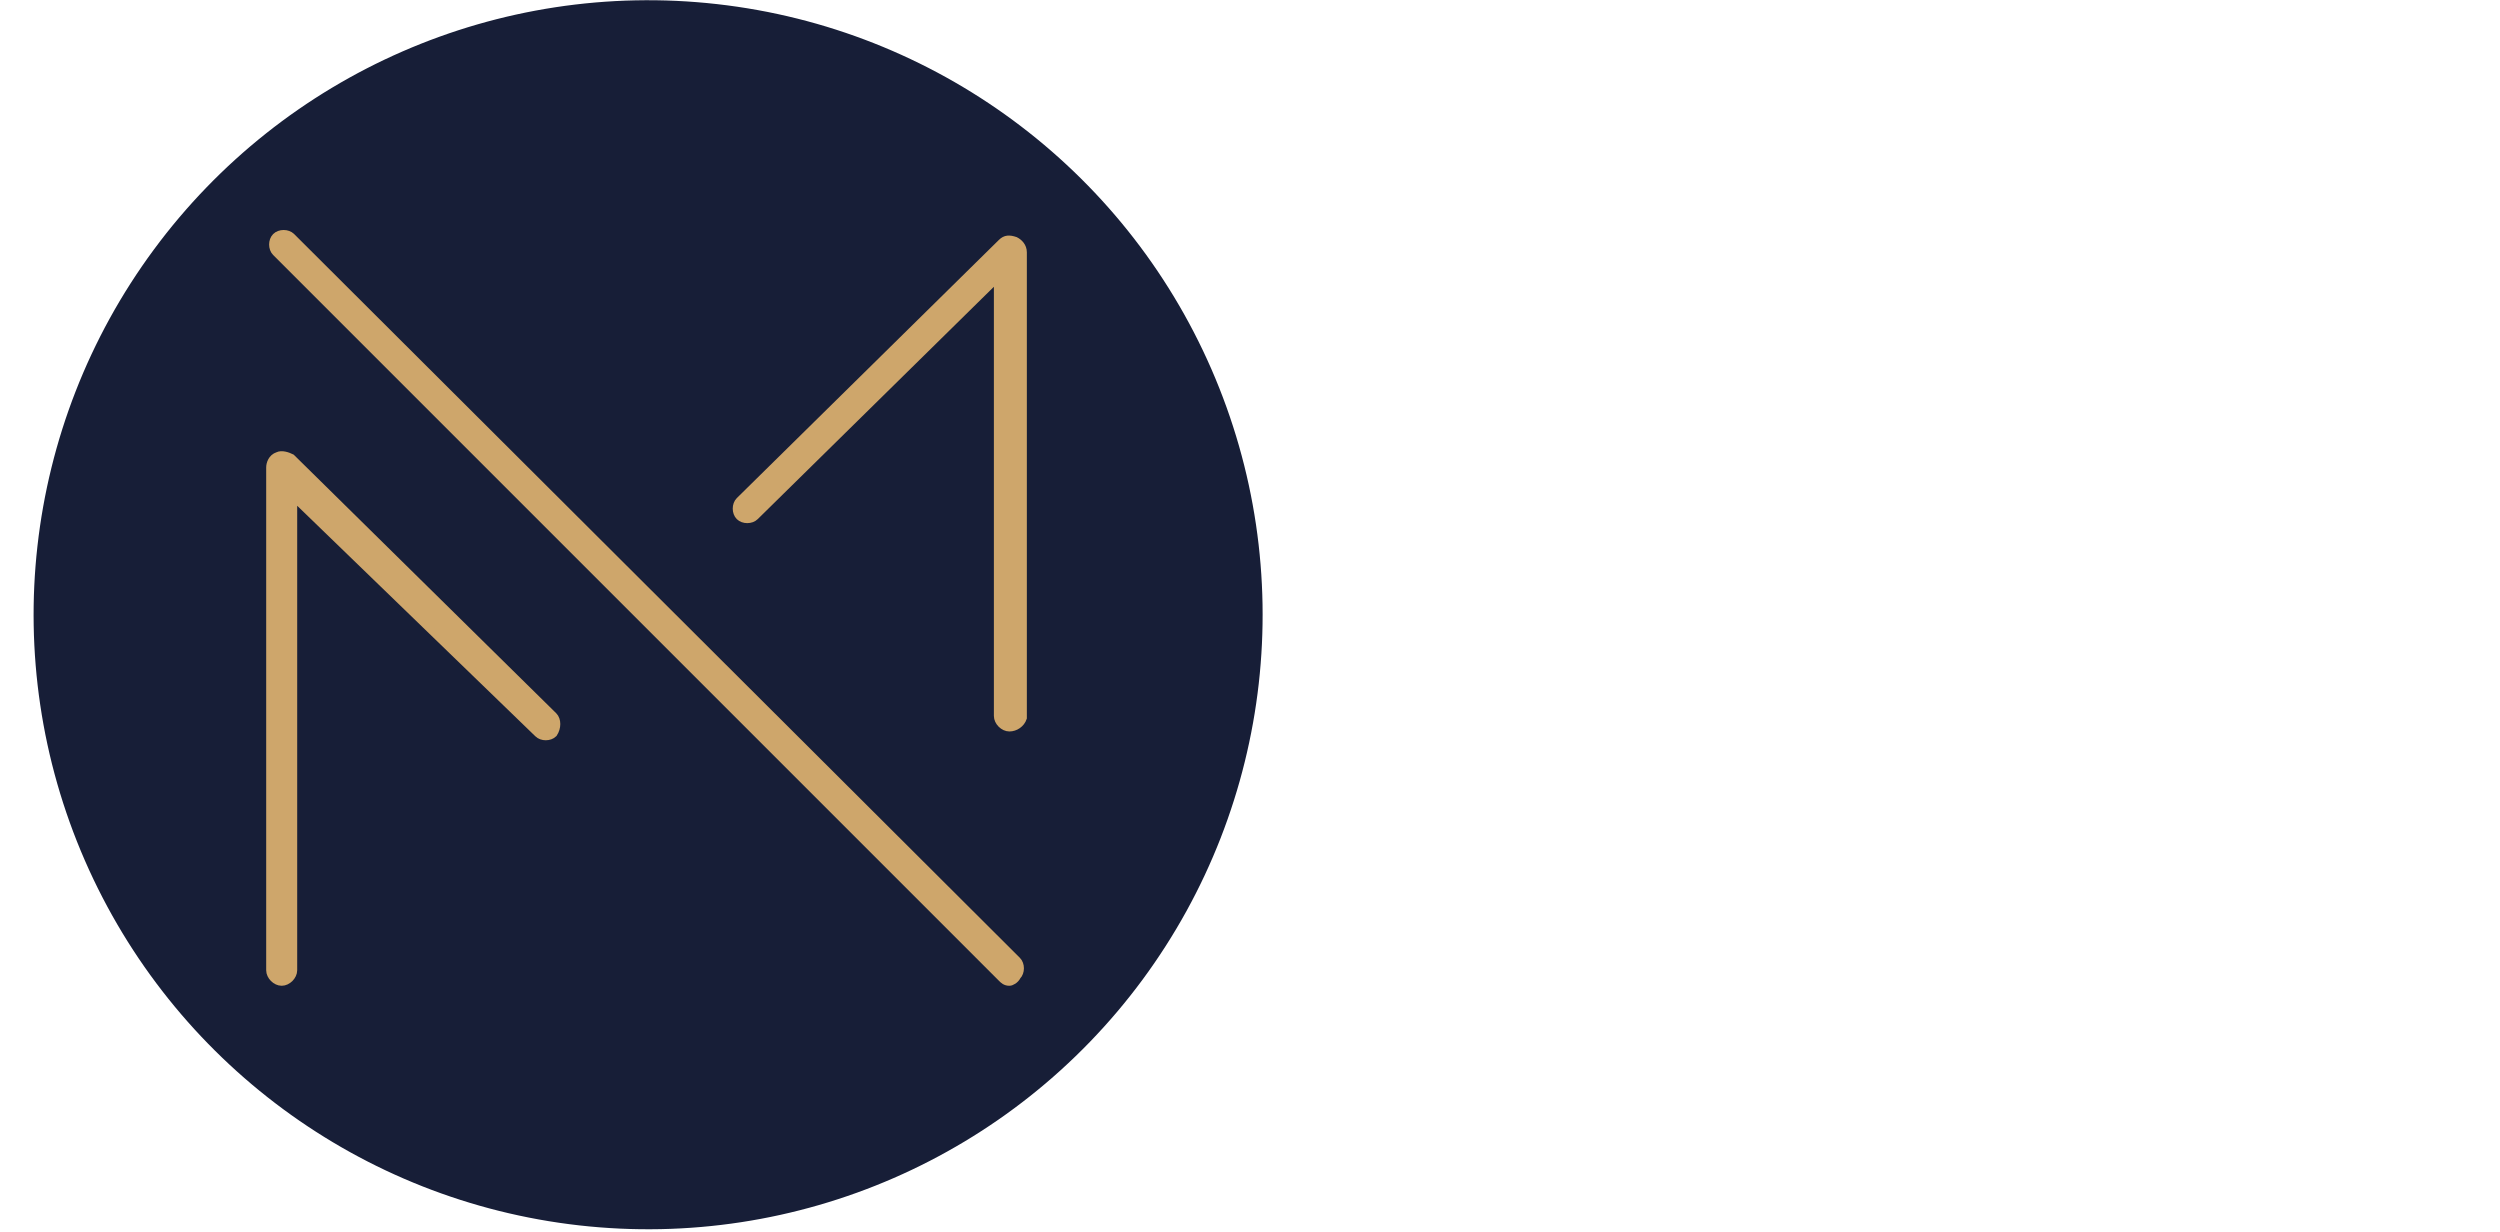 <svg xmlns="http://www.w3.org/2000/svg" xmlns:xlink="http://www.w3.org/1999/xlink" id="OBJECTS" x="0px" y="0px" viewBox="0 0 127.8 63" style="enable-background:new 0 0 127.8 63;" xml:space="preserve"><style type="text/css">	.st0{fill:none;}	.st1{fill:#171E37;}	.st2{fill:#CEA66B;stroke:#CEA66B;stroke-width:0.385;stroke-miterlimit:10;}</style><rect class="st0" width="121.5" height="62.7"></rect><ellipse transform="matrix(0.917 -0.4 0.4 0.917 -9.781 15.872)" class="st1" cx="33.1" cy="31.4" rx="31.4" ry="31.4"></ellipse><g>	<path class="st2" d="M51.6,50.2c-0.2,0-0.3-0.1-0.4-0.2L14.1,12.9c-0.2-0.2-0.2-0.6,0-0.8c0.2-0.2,0.6-0.2,0.8,0L52,49.1  c0.2,0.2,0.2,0.6,0,0.8C51.9,50.1,51.7,50.2,51.6,50.2z"></path>	<path class="st2" d="M51.6,37.2c-0.3,0-0.6-0.3-0.6-0.6V14.2L38.6,26.4c-0.2,0.2-0.6,0.2-0.8,0c-0.2-0.2-0.2-0.6,0-0.8l13.4-13.2  c0.2-0.2,0.4-0.2,0.7-0.1c0.2,0.1,0.4,0.3,0.4,0.6v23.8C52.2,37,51.9,37.2,51.6,37.2z"></path>	<path class="st2" d="M14.4,50.2c-0.3,0-0.6-0.3-0.6-0.6V23.9c0-0.2,0.1-0.5,0.4-0.6c0.2-0.1,0.5,0,0.7,0.1l13.4,13.2  c0.2,0.2,0.2,0.6,0,0.9c-0.2,0.2-0.6,0.2-0.8,0L15,25.4v24.2C15,49.9,14.7,50.2,14.4,50.2z"></path></g></svg>